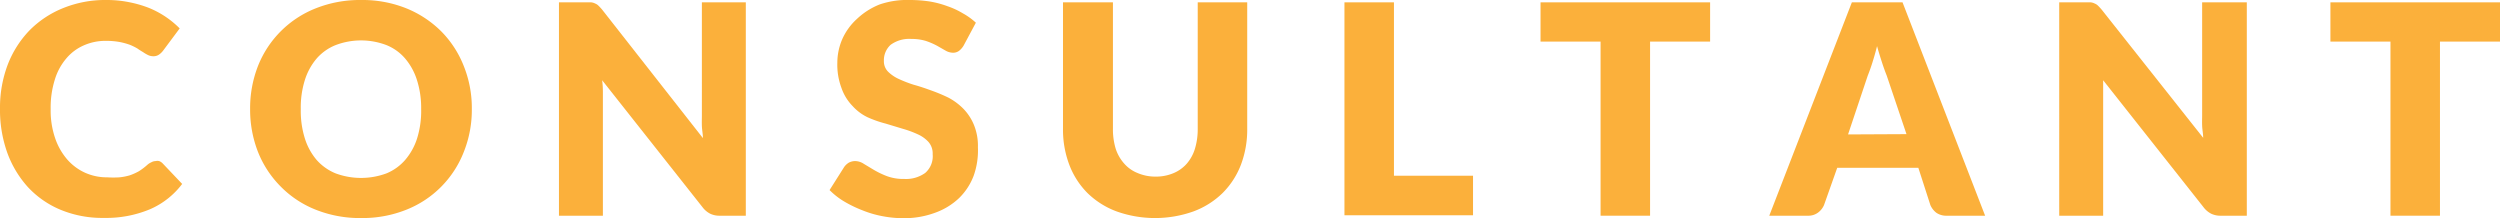 <svg xmlns="http://www.w3.org/2000/svg" viewBox="0 0 170.72 14.89"><defs><style>.cls-1{fill:#fbb03b;}</style></defs><g id="レイヤー_2" data-name="レイヤー 2"><g id="レイヤー_1-2" data-name="レイヤー 1"><path class="cls-1" d="M10.63,11a.52.52,0,0,1,.24,0,.65.65,0,0,1,.23.15l1.34,1.41a5.47,5.47,0,0,1-2.2,1.73,7.75,7.75,0,0,1-3.14.59,7.44,7.44,0,0,1-3-.57A6.39,6.39,0,0,1,1.9,12.77,7.1,7.1,0,0,1,.49,10.41a8.69,8.69,0,0,1-.49-3,8.29,8.29,0,0,1,.53-3A7,7,0,0,1,2,2.09,6.79,6.79,0,0,1,4.32.55,7.64,7.64,0,0,1,7.27,0,7.69,7.69,0,0,1,8.82.15a7.86,7.86,0,0,1,1.35.39,6.3,6.3,0,0,1,2.1,1.4L11.13,3.47a1.24,1.24,0,0,1-.26.25.66.66,0,0,1-.42.12.81.81,0,0,1-.34-.08,2.49,2.49,0,0,1-.34-.2c-.12-.07-.25-.15-.39-.25a4,4,0,0,0-.51-.25,4.84,4.84,0,0,0-.69-.19,5.12,5.12,0,0,0-.93-.08,3.64,3.64,0,0,0-1.53.31A3.25,3.25,0,0,0,4.52,4a4,4,0,0,0-.78,1.45,6.36,6.36,0,0,0-.28,2,5.82,5.82,0,0,0,.31,2A4.37,4.37,0,0,0,4.6,10.9a3.59,3.59,0,0,0,1.22.9,3.63,3.63,0,0,0,1.5.31,7,7,0,0,0,.84,0,3.88,3.88,0,0,0,.71-.14,3.89,3.89,0,0,0,.62-.28,4.41,4.41,0,0,0,.59-.45,1,1,0,0,1,.26-.16A.59.59,0,0,1,10.63,11Z"/><path class="cls-1" d="M32.22,7.44a7.73,7.73,0,0,1-.55,2.94,6.95,6.95,0,0,1-3.92,3.94,8.06,8.06,0,0,1-3.09.57,8.15,8.15,0,0,1-3.1-.57,6.93,6.93,0,0,1-2.39-1.58,7,7,0,0,1-1.55-2.36,7.92,7.92,0,0,1-.54-2.94,7.92,7.92,0,0,1,.54-2.94A7,7,0,0,1,21.56.57,8.15,8.15,0,0,1,24.66,0a8.06,8.06,0,0,1,3.09.57,7.22,7.22,0,0,1,2.39,1.58,7,7,0,0,1,1.53,2.36A7.68,7.68,0,0,1,32.22,7.44Zm-3.46,0a6.25,6.25,0,0,0-.28-1.95A4.22,4.22,0,0,0,27.67,4a3.31,3.31,0,0,0-1.28-.92,4.86,4.86,0,0,0-3.47,0,3.38,3.38,0,0,0-1.3.92,4.2,4.2,0,0,0-.8,1.46,6.25,6.25,0,0,0-.28,2,6.27,6.27,0,0,0,.28,2,4.2,4.2,0,0,0,.8,1.46,3.49,3.49,0,0,0,1.3.92,5,5,0,0,0,3.47,0,3.42,3.42,0,0,0,1.28-.92,4.22,4.22,0,0,0,.81-1.46A6.27,6.27,0,0,0,28.76,7.44Z"/><path class="cls-1" d="M50.93.16V14.73H49.17a1.47,1.47,0,0,1-.66-.13,1.52,1.52,0,0,1-.52-.43L41.12,5.48a6.59,6.59,0,0,1,.05.75c0,.25,0,.48,0,.69v7.81h-3V.16H40l.37,0a.77.77,0,0,1,.27.08.65.65,0,0,1,.23.15,3.59,3.59,0,0,1,.25.27L48,9.43c0-.28-.06-.55-.07-.82s0-.51,0-.74V.16Z"/><path class="cls-1" d="M65.8,3.12a1.28,1.28,0,0,1-.32.36.68.68,0,0,1-.42.12,1.05,1.05,0,0,1-.5-.15L64,3.13a5,5,0,0,0-.76-.33,3.26,3.26,0,0,0-1-.14,2.15,2.15,0,0,0-1.42.4,1.42,1.42,0,0,0-.46,1.1,1,1,0,0,0,.28.73,2.54,2.54,0,0,0,.73.5,8.77,8.77,0,0,0,1,.39c.4.11.79.24,1.2.39a11.28,11.28,0,0,1,1.2.5,4.2,4.2,0,0,1,1,.74,3.46,3.46,0,0,1,.73,1.1,3.77,3.77,0,0,1,.28,1.55A5.16,5.16,0,0,1,66.49,12a4.2,4.2,0,0,1-1,1.53,4.65,4.65,0,0,1-1.64,1,6.1,6.1,0,0,1-2.21.37,7.53,7.53,0,0,1-1.39-.14,7.08,7.08,0,0,1-1.36-.4,8.36,8.36,0,0,1-1.24-.6,5,5,0,0,1-1-.78l1-1.58a1.08,1.08,0,0,1,.31-.29.92.92,0,0,1,.43-.11,1.09,1.09,0,0,1,.6.19l.7.42a6,6,0,0,0,.88.42,3.25,3.25,0,0,0,1.18.19,2.25,2.25,0,0,0,1.43-.41,1.51,1.51,0,0,0,.51-1.28,1.19,1.19,0,0,0-.28-.83,2.2,2.2,0,0,0-.74-.53,6.8,6.8,0,0,0-1-.37l-1.19-.36A7.59,7.59,0,0,1,59.23,8a3.29,3.29,0,0,1-1-.75A3.31,3.31,0,0,1,57.46,6a4.5,4.5,0,0,1-.28-1.71,4.06,4.06,0,0,1,.33-1.6,4.12,4.12,0,0,1,1-1.39,4.87,4.87,0,0,1,1.57-1A5.87,5.87,0,0,1,62.18,0a9.13,9.13,0,0,1,1.3.1,6.5,6.5,0,0,1,1.21.32,5.39,5.39,0,0,1,1.06.49,4.49,4.49,0,0,1,.89.64Z"/><path class="cls-1" d="M78.91,12.06a3.07,3.07,0,0,0,1.21-.23,2.46,2.46,0,0,0,.91-.64,2.8,2.8,0,0,0,.56-1,4.55,4.55,0,0,0,.2-1.38V.16h3.38V8.79a6.76,6.76,0,0,1-.43,2.46,5.5,5.5,0,0,1-1.25,1.93,5.65,5.65,0,0,1-2,1.26,7.82,7.82,0,0,1-5.23,0,5.65,5.65,0,0,1-2-1.26,5.48,5.48,0,0,1-1.24-1.93,6.76,6.76,0,0,1-.43-2.46V.16H76V8.78a4.56,4.56,0,0,0,.19,1.38,2.82,2.82,0,0,0,.57,1,2.38,2.38,0,0,0,.91.65A3.07,3.07,0,0,0,78.91,12.06Z"/><path class="cls-1" d="M100.59,12v2.7H91.81V.16h3.38V12Z"/><path class="cls-1" d="M116.78,2.84h-4.1V14.73H109.3V2.84h-4.1V.16h11.58Z"/><path class="cls-1" d="M135.56,14.73h-2.62a1.19,1.19,0,0,1-.71-.2,1.33,1.33,0,0,1-.41-.53L131,11.46h-5.54L124.56,14a1.26,1.26,0,0,1-.4.51,1.09,1.09,0,0,1-.7.22h-2.64L126.46.16h3.46Zm-5.37-5.57-1.35-4c-.1-.25-.21-.55-.32-.89s-.23-.72-.34-1.12c-.1.41-.21.78-.32,1.13s-.22.65-.32.9l-1.34,4Z"/><path class="cls-1" d="M153.43.16V14.73h-1.76a1.47,1.47,0,0,1-.66-.13,1.52,1.52,0,0,1-.52-.43l-6.87-8.69c0,.26,0,.51,0,.75s0,.48,0,.69v7.81h-3V.16h1.78l.37,0a.77.77,0,0,1,.27.08.65.65,0,0,1,.23.15,3.59,3.59,0,0,1,.25.27l6.93,8.75c0-.28-.06-.55-.07-.82s0-.51,0-.74V.16Z"/><path class="cls-1" d="M170.72,2.84h-4.1V14.73h-3.38V2.84h-4.1V.16h11.58Z"/></g></g></svg>